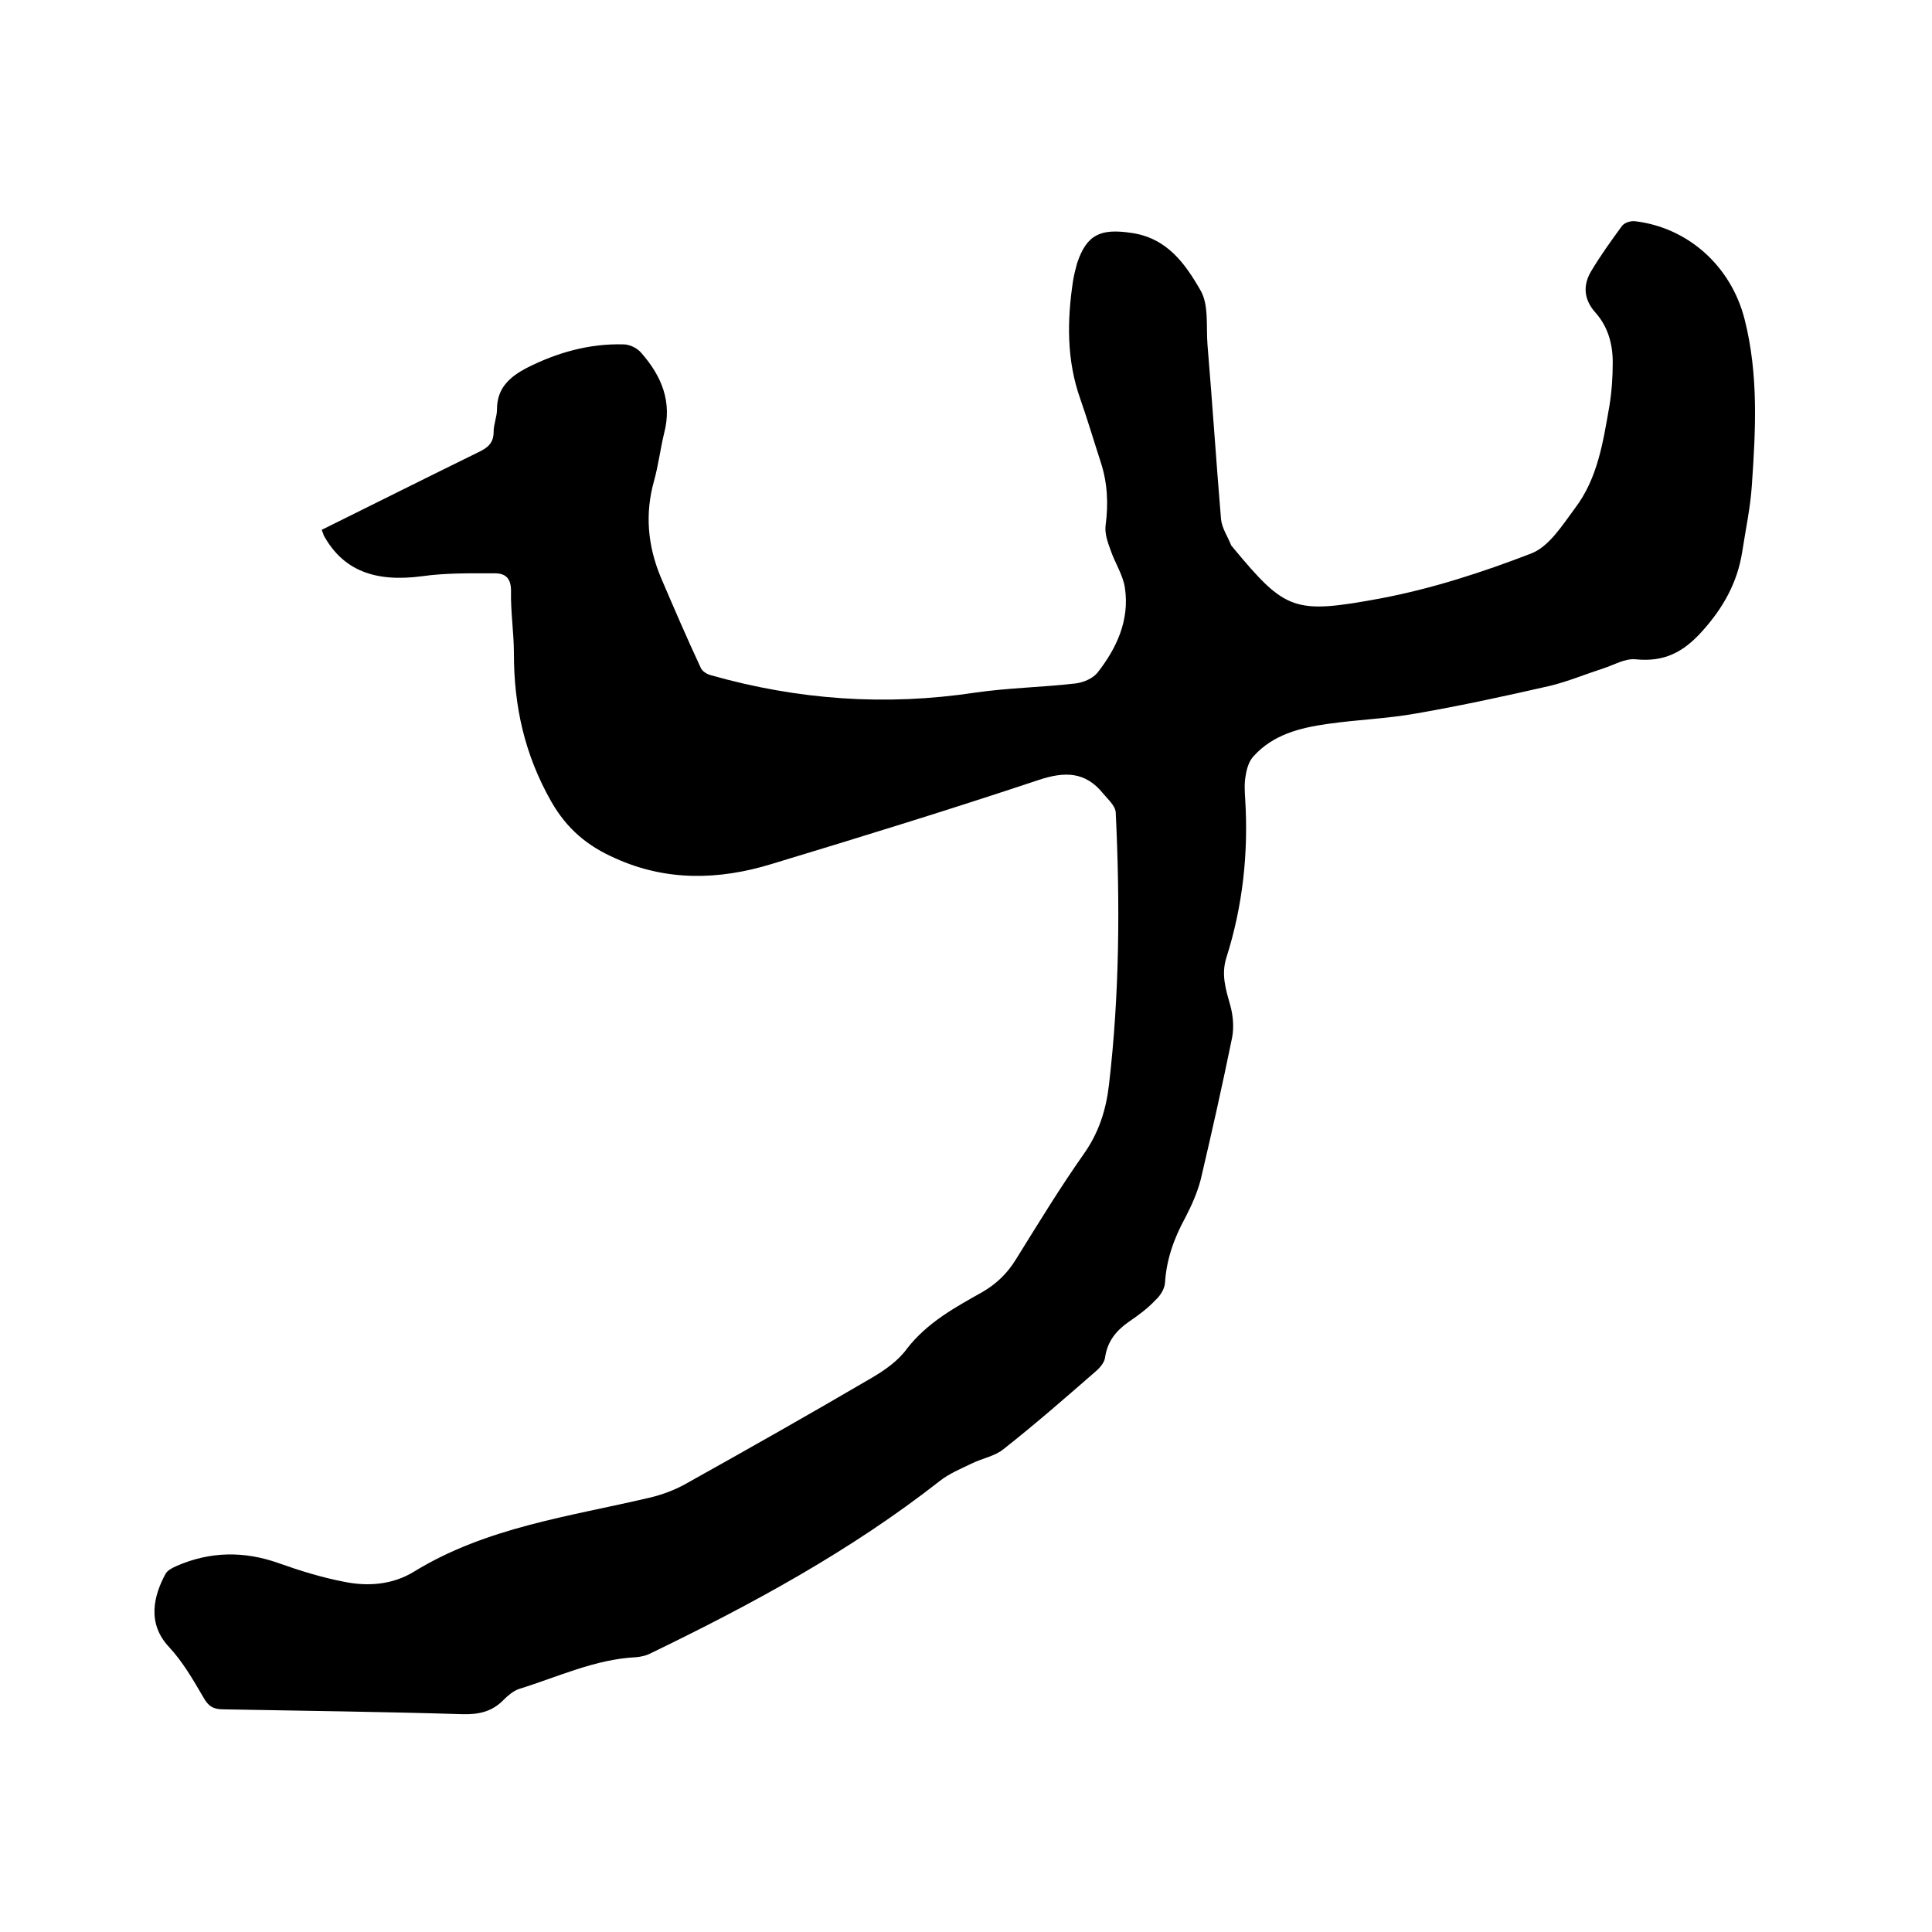<svg enable-background="new 0 0 400 400" viewBox="0 0 400 400" xmlns="http://www.w3.org/2000/svg"><path d="m66.6 109.7c10.9-5.4 21.7-10.8 32.5-16.1 1.9-.9 3.1-1.9 3.1-4.2 0-1.6.7-3.1.7-4.7 0-4.4 2.7-6.7 6.1-8.5 6.3-3.2 13-5.1 20.1-4.9 1.3 0 2.9.8 3.7 1.8 4.2 4.8 6.4 10.1 4.7 16.6-.8 3.3-1.2 6.7-2.1 9.9-1.9 6.8-1.3 13.4 1.4 19.9 2.7 6.3 5.4 12.6 8.3 18.8.3.7 1.3 1.3 2.1 1.5 18 5.1 36.1 6.4 54.7 3.6 6.9-1 13.9-1.1 20.8-1.9 1.6-.2 3.5-1 4.5-2.2 4-5.1 6.7-10.9 5.7-17.6-.4-2.7-2.1-5.2-3-7.9-.6-1.6-1.2-3.4-1-5 .6-4.5.4-8.8-1-13.1s-2.7-8.7-4.2-13c-2.9-8.1-2.8-16.4-1.5-24.8.2-1.1.5-2.3.8-3.4 2-6 4.9-7.2 11.1-6.3 7.5 1 11.3 6.4 14.5 12 1.7 3 1.1 7.4 1.4 11.2 1 12 1.8 24.1 2.8 36.1.2 1.9 1.4 3.6 2.1 5.4.1.2.3.3.4.5 10.9 13.1 12.6 13.8 30.5 10.5 10.6-2 21.1-5.4 31.2-9.3 3.7-1.4 6.5-5.9 9.1-9.4 4.7-6.2 5.8-13.7 7.1-21.1.5-3 .7-6.1.7-9.1 0-3.8-1-7.4-3.6-10.3-2.4-2.7-2.6-5.6-.9-8.5 1.9-3.2 4.2-6.4 6.4-9.4.5-.7 1.8-1.1 2.7-1 11 1.3 19.9 9.3 22.7 20.3 2.9 11.4 2.3 22.9 1.5 34.4-.3 4.6-1.3 9.2-2 13.8-1 6.3-3.9 11.5-8.2 16.3-4 4.5-8 6.5-13.9 5.9-2.2-.2-4.5 1.2-6.7 1.9-3.7 1.2-7.3 2.7-11 3.6-9.2 2.1-18.4 4.1-27.6 5.7-6.1 1.1-12.4 1.3-18.6 2.2-5.6.8-11.1 2.2-15.1 6.6-1 1-1.5 2.7-1.7 4.1-.3 1.5-.2 3.2-.1 4.8.7 11.2-.5 22.2-3.9 32.9-1.1 3.5-.1 6.6.8 9.8.6 2.1.8 4.6.4 6.7-2 9.8-4.2 19.6-6.5 29.4-.7 2.7-1.9 5.4-3.2 7.9-2.3 4.2-3.9 8.6-4.2 13.5-.1 1.3-1 2.7-2 3.6-1.6 1.7-3.5 3.1-5.4 4.4-2.6 1.8-4.5 4-5 7.4-.1 1-1 2.1-1.8 2.8-6.3 5.5-12.6 11-19.2 16.2-1.8 1.5-4.4 1.9-6.6 3-2.3 1.1-4.7 2.1-6.6 3.6-18.5 14.5-39 25.6-60.1 35.8-.8.4-1.8.6-2.7.7-8.6.4-16.3 4.1-24.4 6.6-1.1.4-2.2 1.3-3.1 2.2-2.4 2.5-5.2 3.1-8.6 3-16.5-.5-33-.7-49.5-1-2.1 0-3.1-.7-4.1-2.5-2.1-3.6-4.3-7.4-7.1-10.4-4.7-5-3.1-10.8-.7-15.2.4-.7 1.4-1.2 2.3-1.6 6.9-3 13.9-3.1 21-.6 4.5 1.6 9 3 13.7 3.9 4.9 1 10 .6 14.4-2.1 15-9.2 32.1-11.4 48.7-15.3 2.6-.6 5.3-1.6 7.6-2.9 12.9-7.2 25.8-14.5 38.6-22 2.7-1.6 5.4-3.5 7.2-6 4.2-5.4 9.9-8.5 15.6-11.7 2.9-1.7 5.1-3.8 6.9-6.7 4.6-7.4 9.1-14.8 14.1-21.9 3.1-4.4 4.6-9.1 5.2-14.3 2.2-18.8 2.3-37.6 1.4-56.4-.1-1.4-1.6-2.7-2.6-3.9-3.7-4.6-8-4.6-13.4-2.8-18.3 6.1-36.8 11.8-55.3 17.4-10.8 3.3-21.7 3.6-32.3-1.2-5.7-2.5-10-6-13.3-11.8-5.5-9.7-7.7-19.7-7.7-30.6 0-4.3-.7-8.7-.6-13 0-2.5-1.1-3.6-3.3-3.6-5.1 0-10.2-.1-15.1.6-9.8 1.3-16.4-1.2-20.4-8.5 0-.1-.1-.4-.4-1.1z"/></svg>
